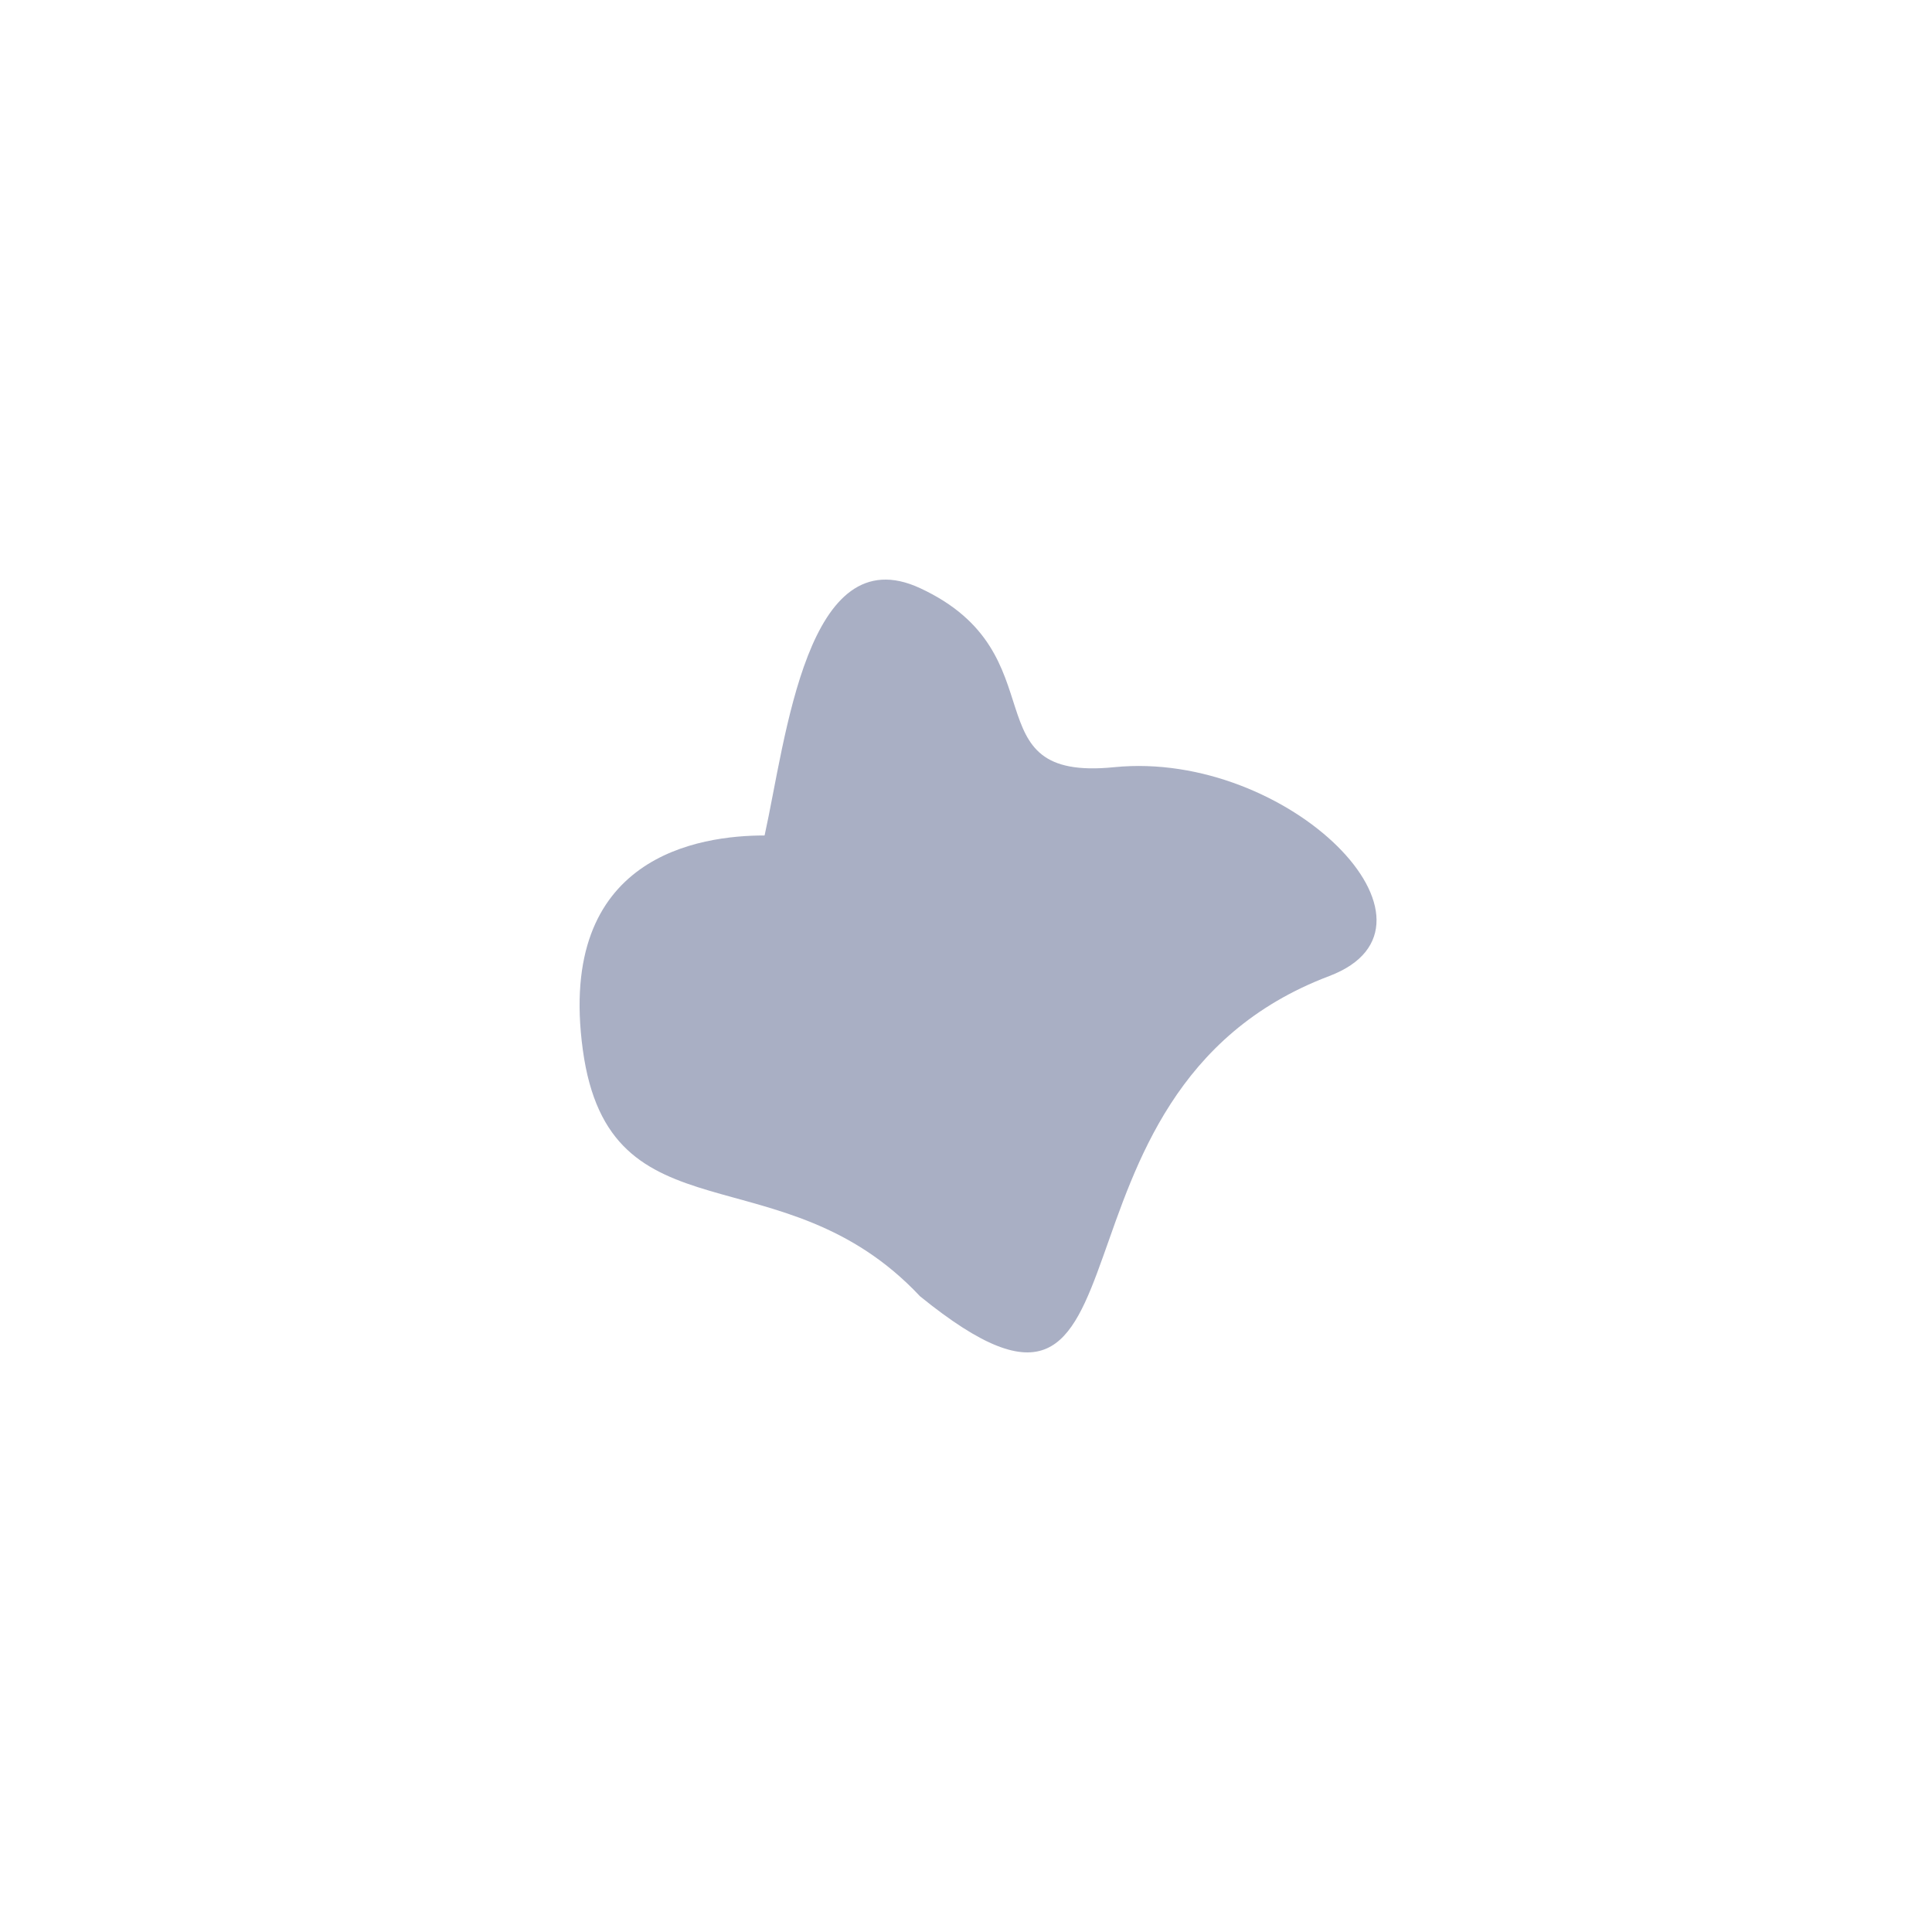 <svg width="80" height="80" viewBox="0 0 80 80" fill="none" xmlns="http://www.w3.org/2000/svg">
<g opacity="0.4">
<path d="M31.66 34.595C32.545 30.601 33.404 22.178 38.096 24.353C43.96 27.072 40.073 32.376 46.133 31.768C53.356 31.043 60.577 38.321 55.039 40.417C42.286 45.245 48.484 62.108 38.096 53.676C32.373 47.573 25.23 51.532 24.133 43.47C23.035 35.409 29.003 34.595 31.66 34.595Z" fill="#29366B"/>
</g>
</svg>
